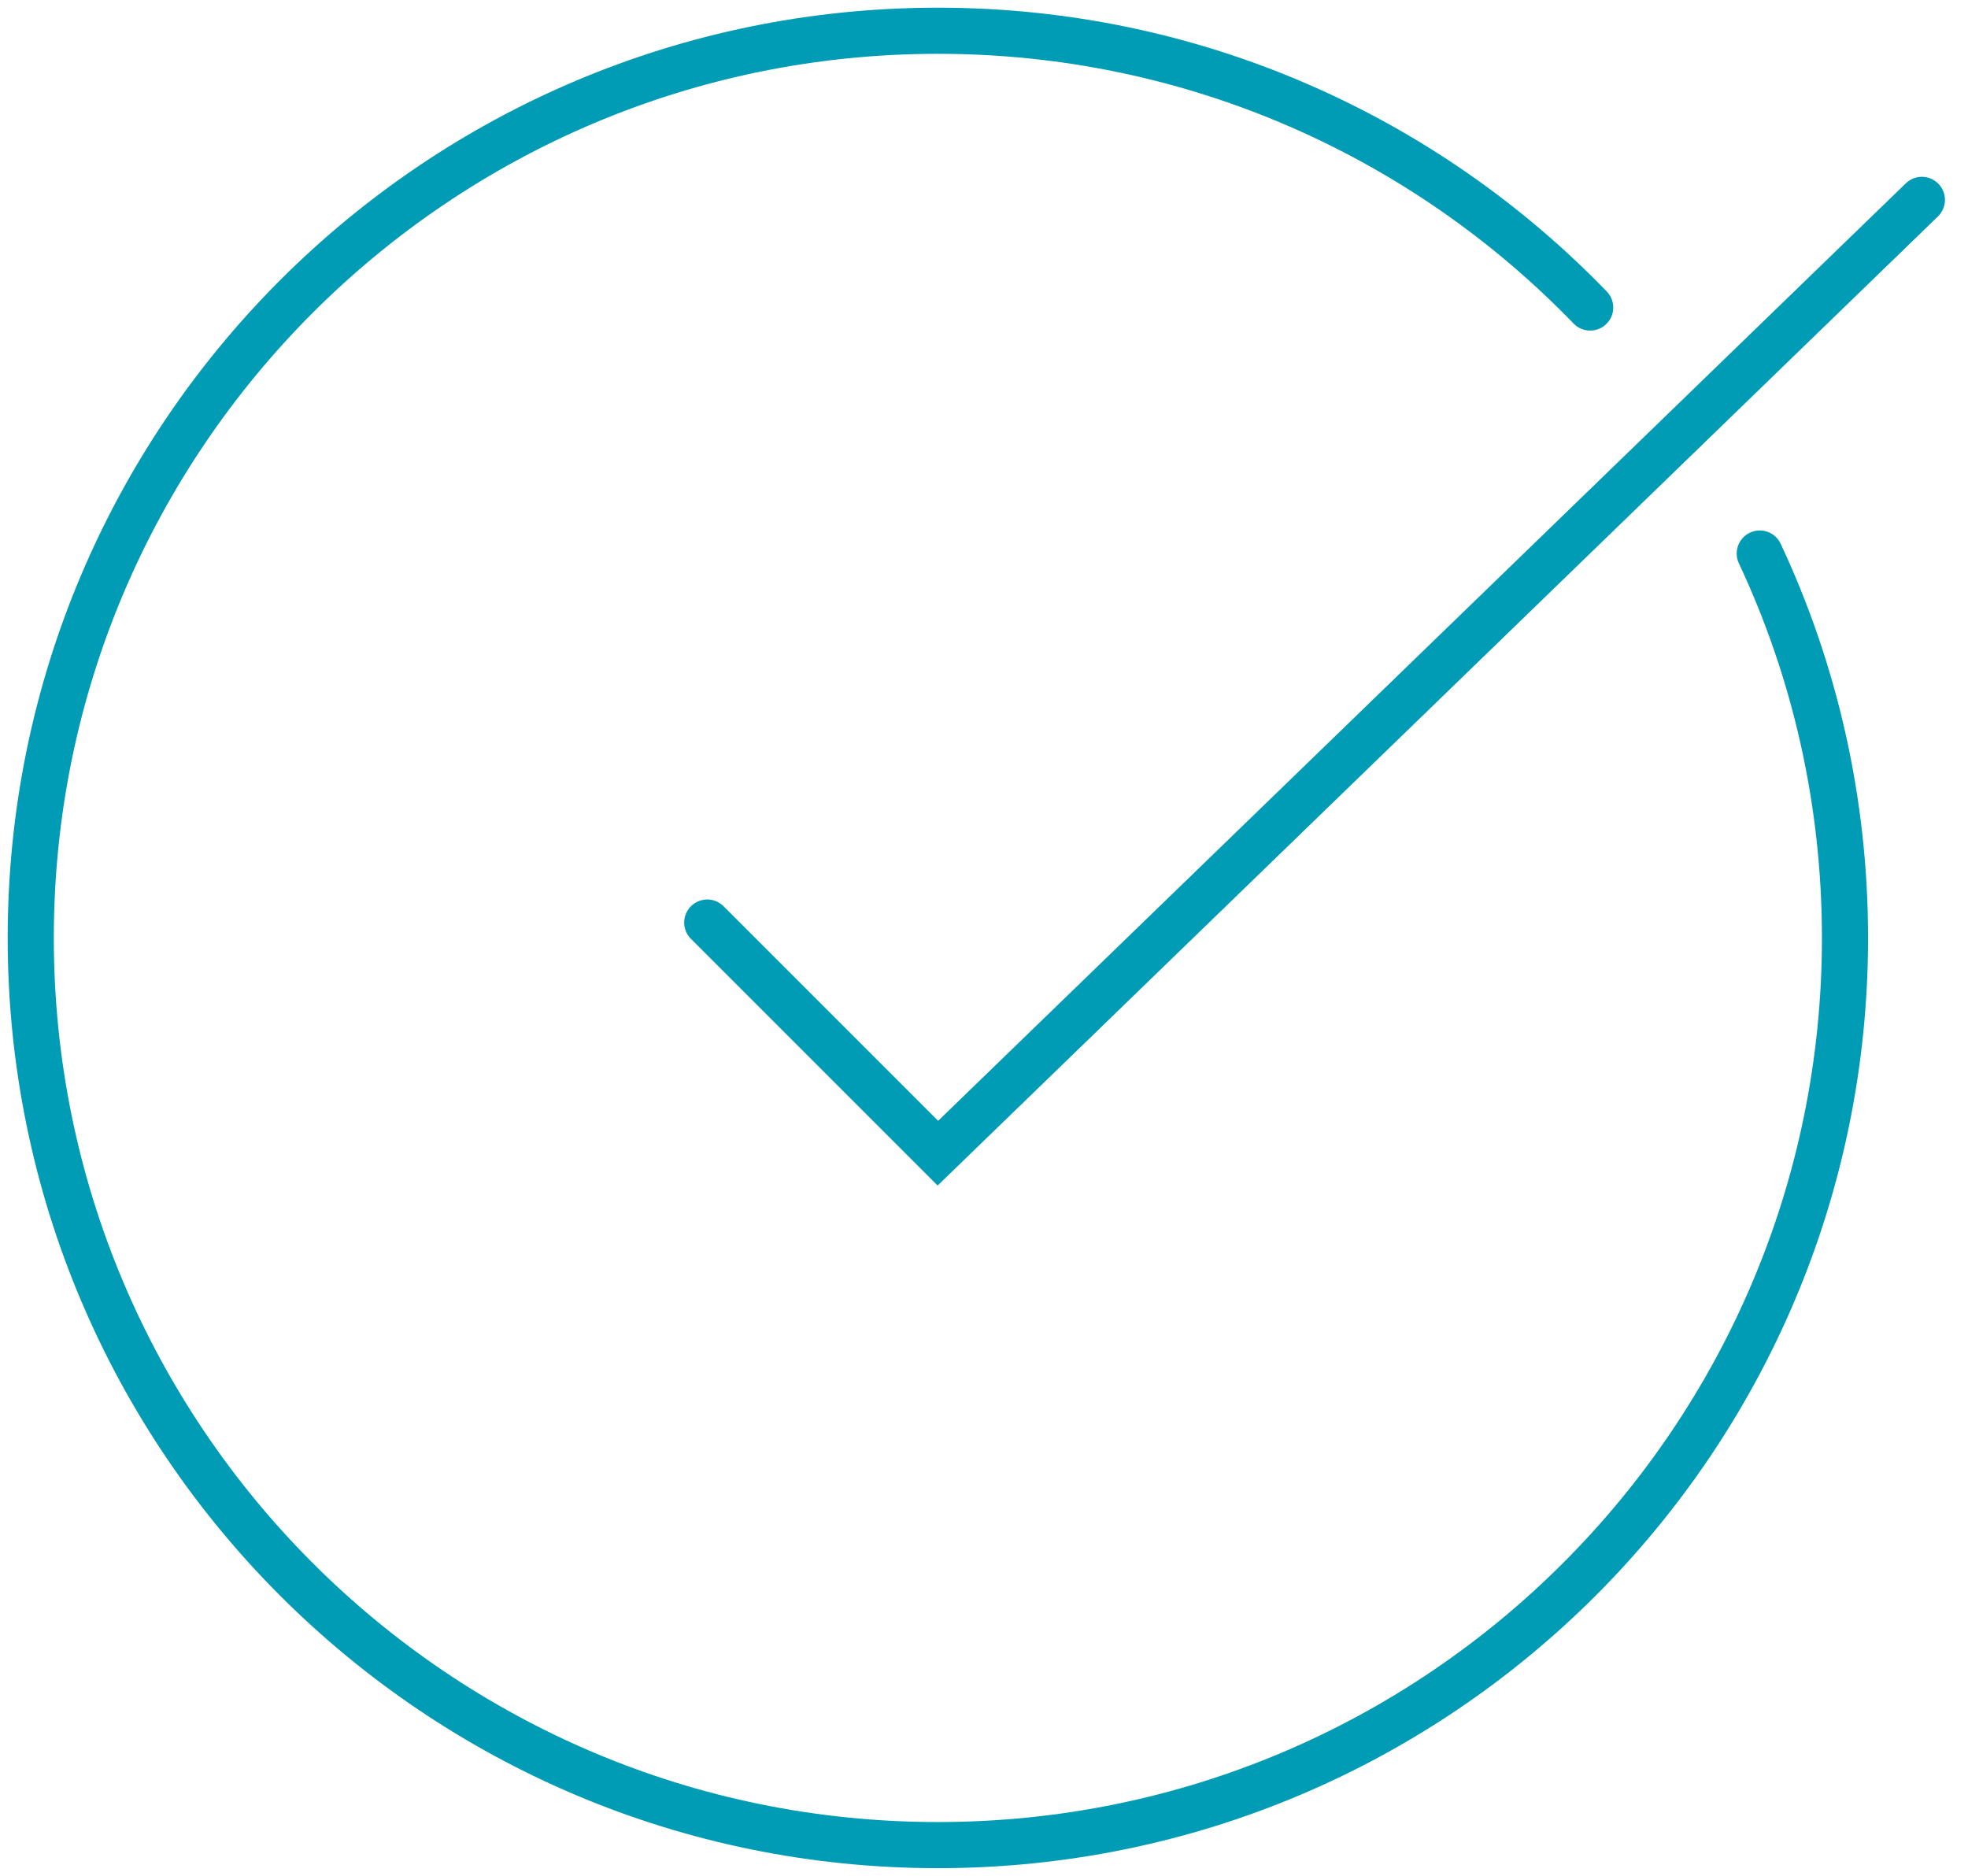 <?xml version="1.0" encoding="UTF-8"?> <svg xmlns="http://www.w3.org/2000/svg" width="64" height="61" viewBox="0 0 64 61" fill="none"><path d="M23 30L30.5 37.5L62.5 6.5" stroke="#009CB5" stroke-width="1.5" stroke-linecap="round"></path><path d="M57.228 18C59.007 21.795 60 26.032 60 30.5C60 46.792 46.792 60 30.5 60C14.208 60 1 46.792 1 30.5C1 14.208 14.208 1 30.5 1C38.828 1 46.349 4.451 51.713 10" stroke="#009CB5" stroke-width="1.5" stroke-linecap="round"></path></svg> 